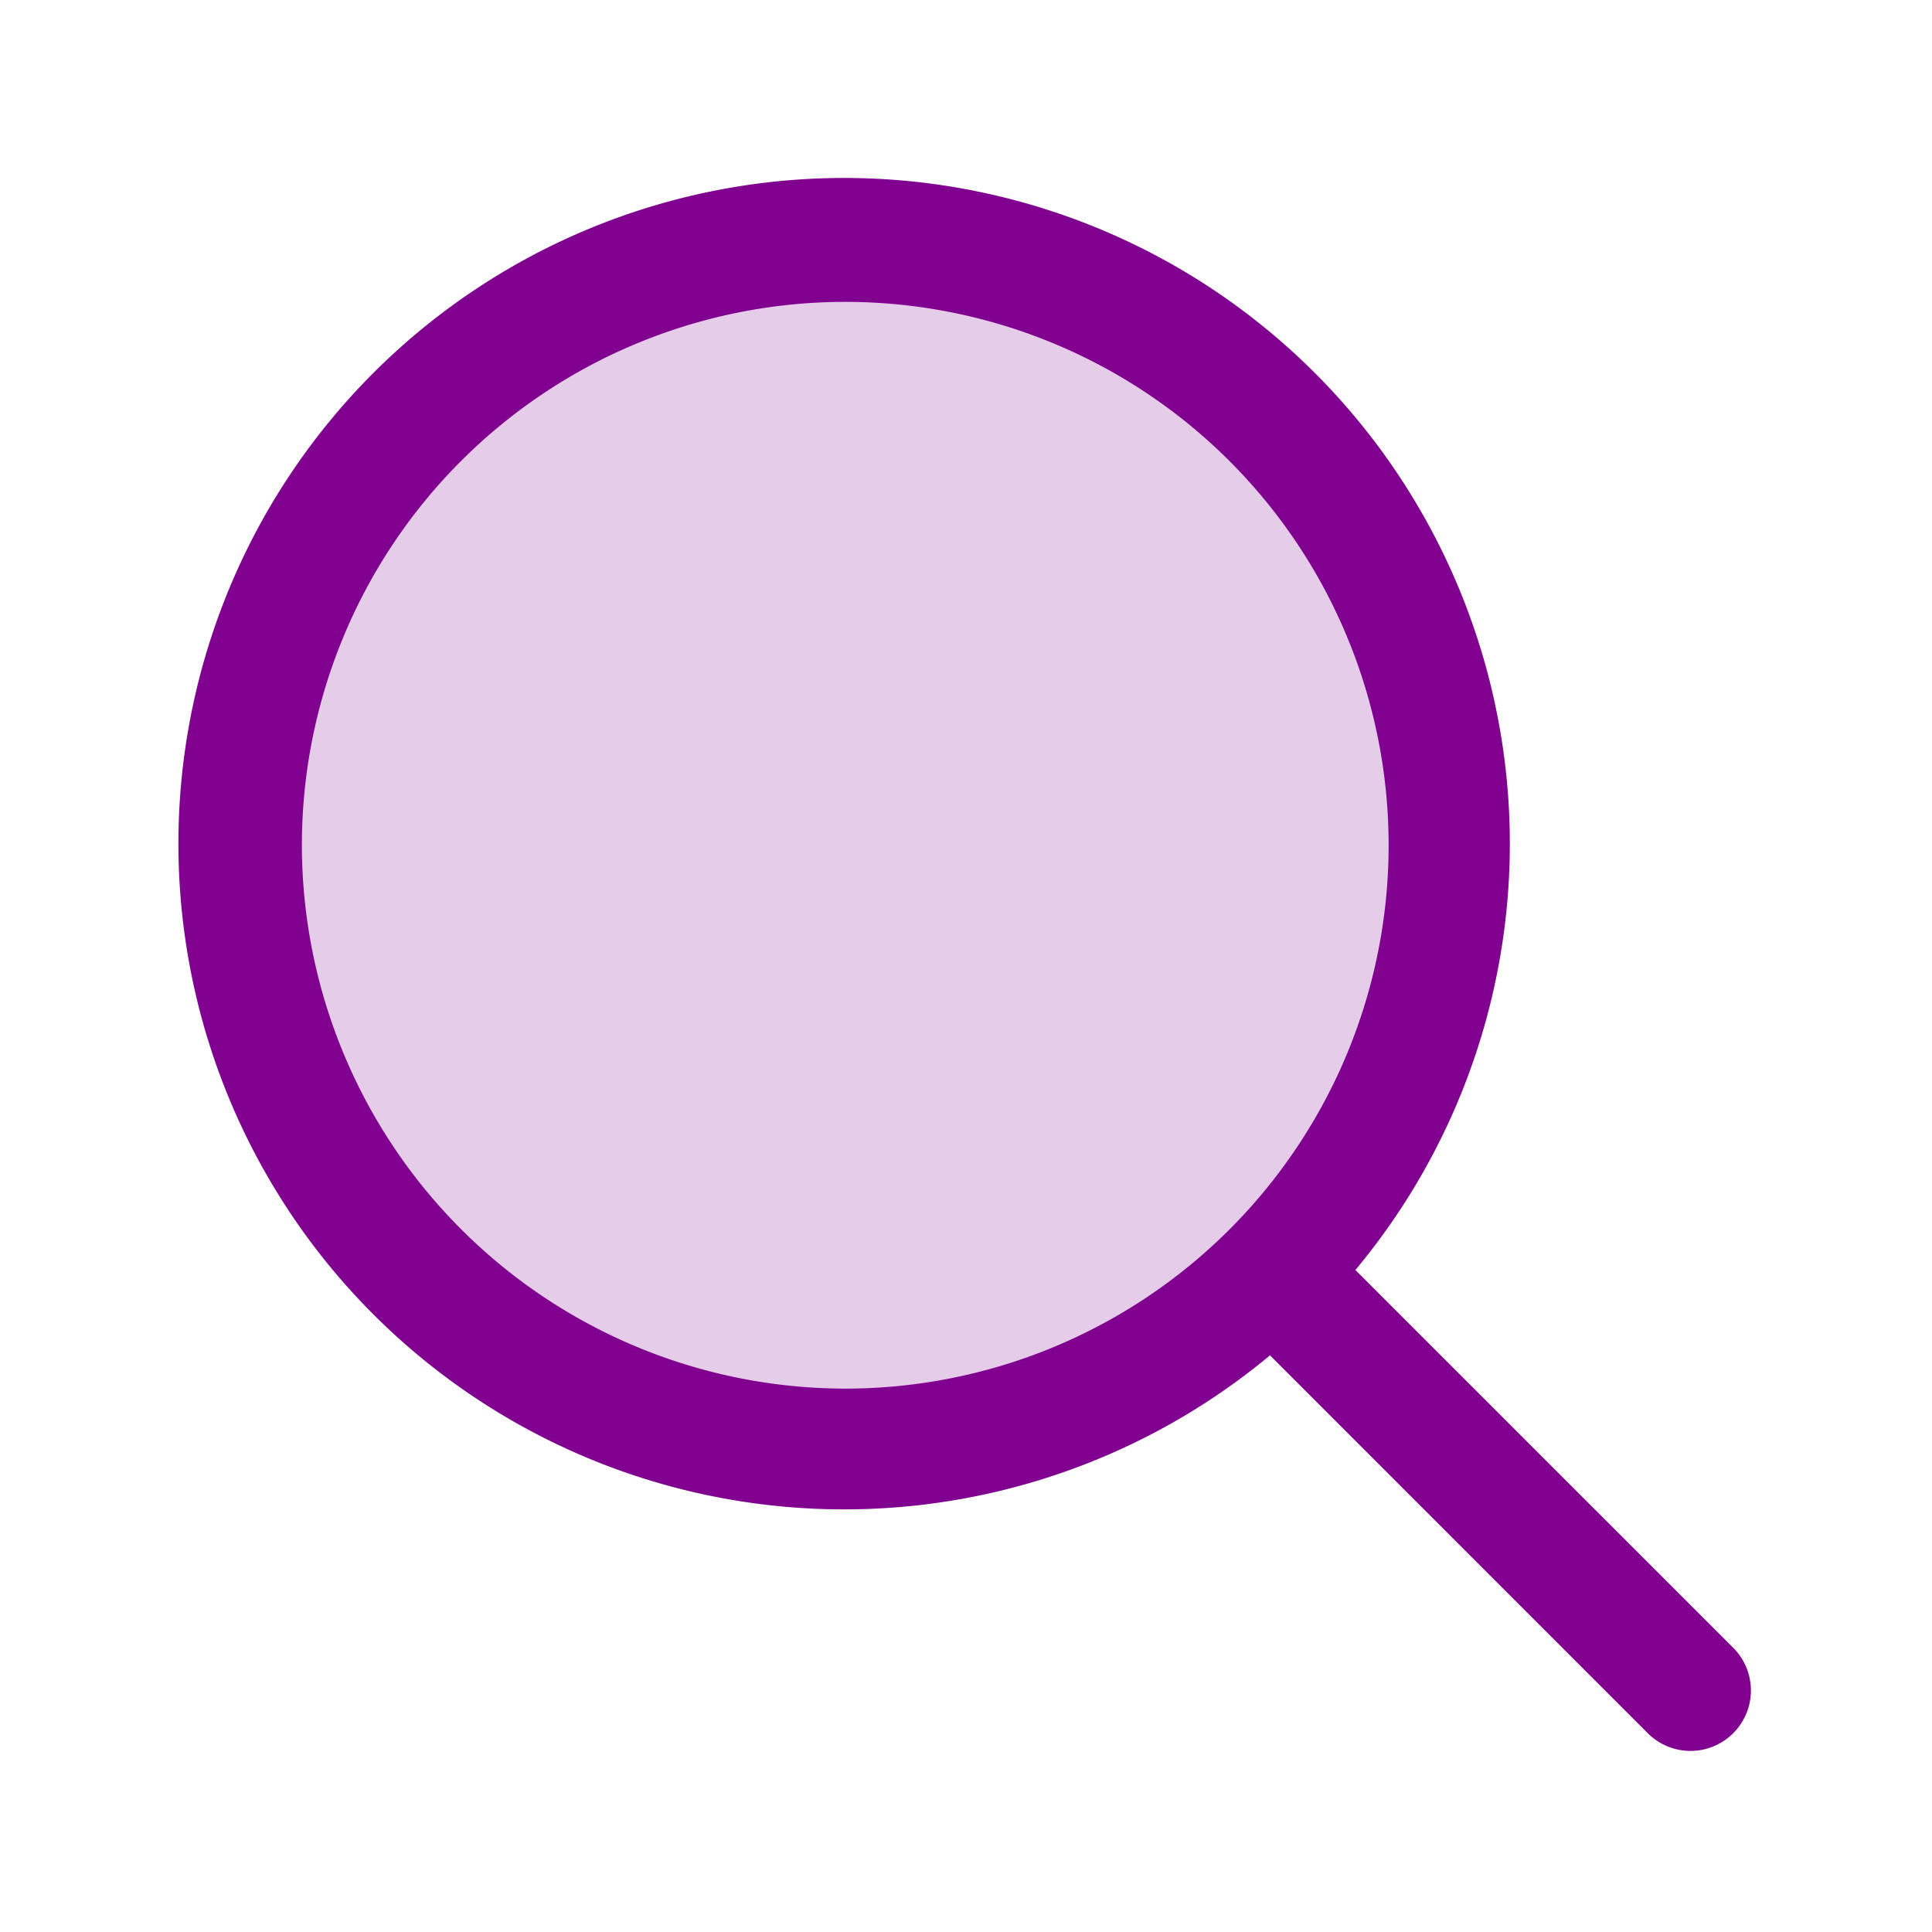 <svg xmlns="http://www.w3.org/2000/svg" width="256" height="256" viewBox="0 0 256 256"><g fill="#800090"><path d="M192 112a80 80 0 1 1-80-80a80 80 0 0 1 80 80" opacity="0.2"/><path d="m229.66 218.34l-50.06-50.06a88.21 88.21 0 1 0-11.32 11.31l50.06 50.07a8 8 0 0 0 11.32-11.32M40 112a72 72 0 1 1 72 72a72.08 72.08 0 0 1-72-72"/></g></svg>